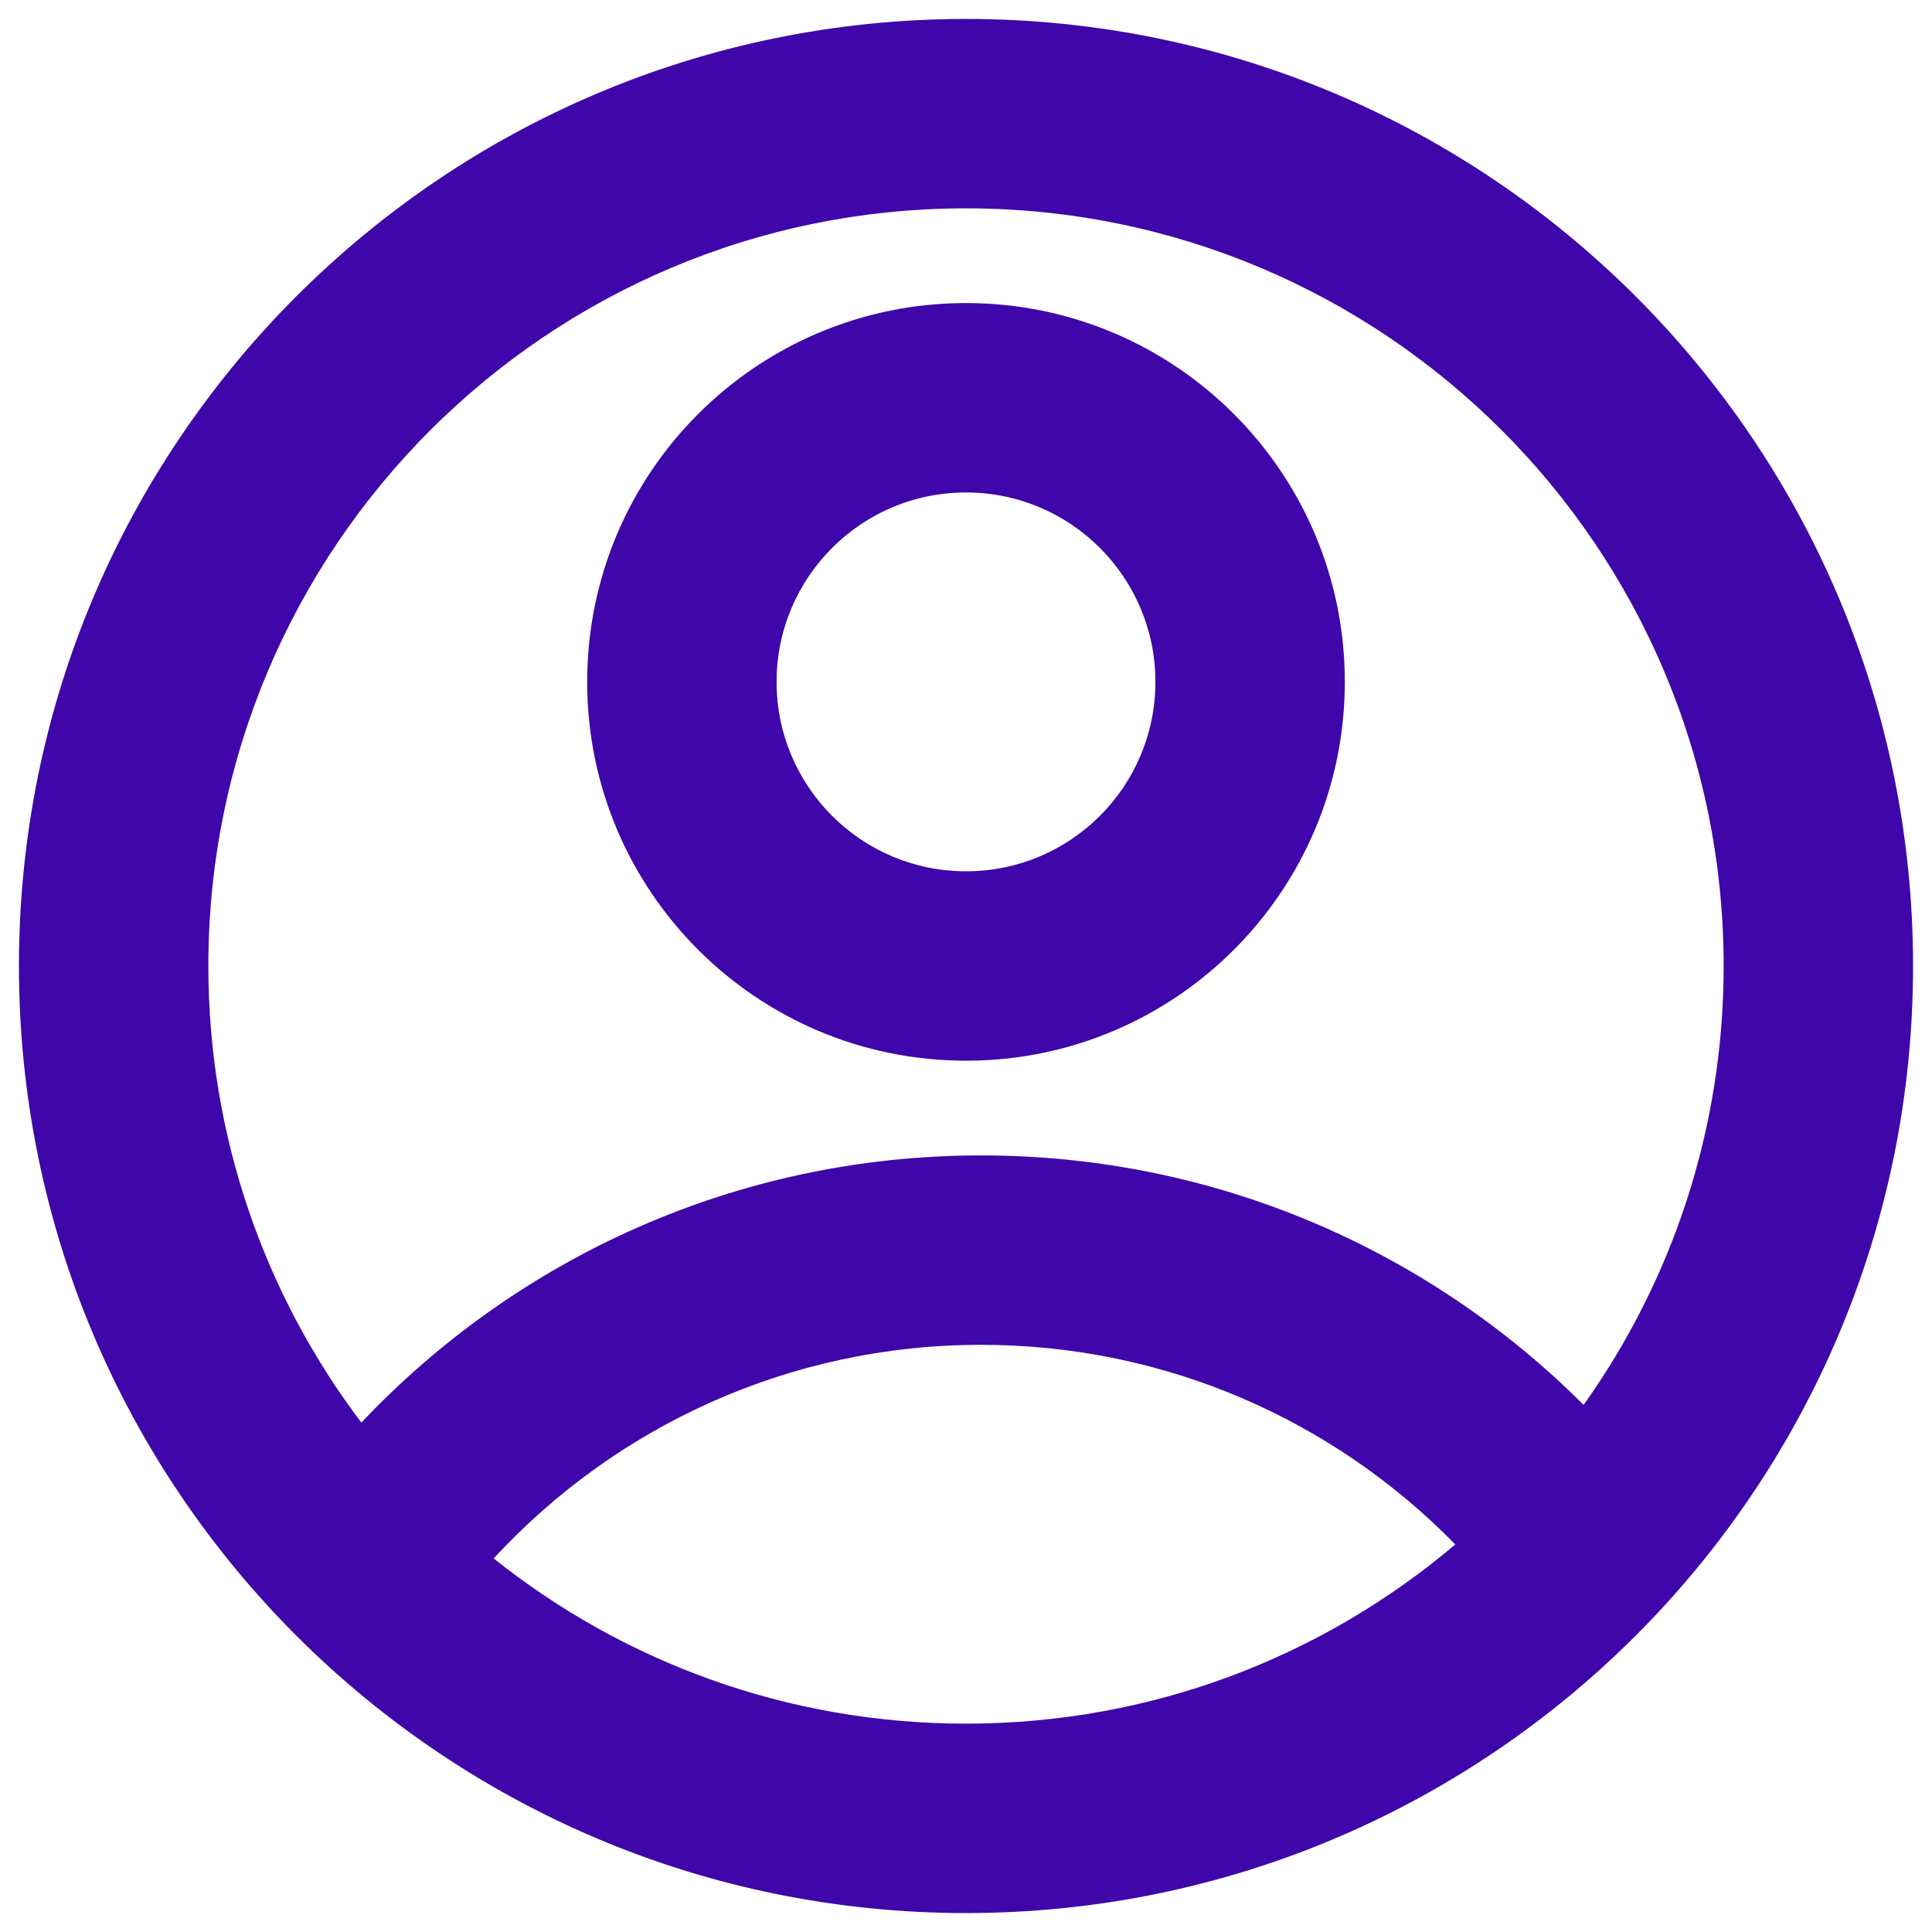 <svg width="51" height="51" viewBox="0 0 51 51" fill="none" xmlns="http://www.w3.org/2000/svg">
    <path d="M25.5 0.5C39.307 0.5 50.5 11.693 50.5 25.5C50.5 39.307 39.307 50.5 25.5 50.5C11.693 50.5 0.5 39.307 0.5 25.5C0.5 11.693 11.693 0.5 25.5 0.5ZM25.899 35.5C20.811 35.5 16.23 37.672 13.032 41.139C16.451 43.868 20.785 45.5 25.5 45.5C30.424 45.5 34.932 43.721 38.416 40.77C35.239 37.519 30.805 35.5 25.899 35.5ZM25.5 5.5C14.454 5.5 5.5 14.454 5.5 25.5C5.5 30.026 7.004 34.202 9.539 37.553C13.641 33.21 19.454 30.5 25.899 30.5C32.11 30.5 37.733 33.017 41.804 37.086C44.132 33.817 45.5 29.818 45.5 25.5C45.5 14.454 36.546 5.5 25.5 5.5ZM25.5 8C31.023 8 35.5 12.477 35.5 18C35.5 23.523 31.023 28 25.5 28C19.977 28 15.5 23.523 15.5 18C15.5 12.477 19.977 8 25.5 8ZM25.5 13C22.738 13 20.5 15.239 20.5 18C20.5 20.762 22.738 23 25.5 23C28.262 23 30.5 20.762 30.5 18C30.5 15.239 28.262 13 25.5 13Z" fill="#3F07AA"/>
</svg>